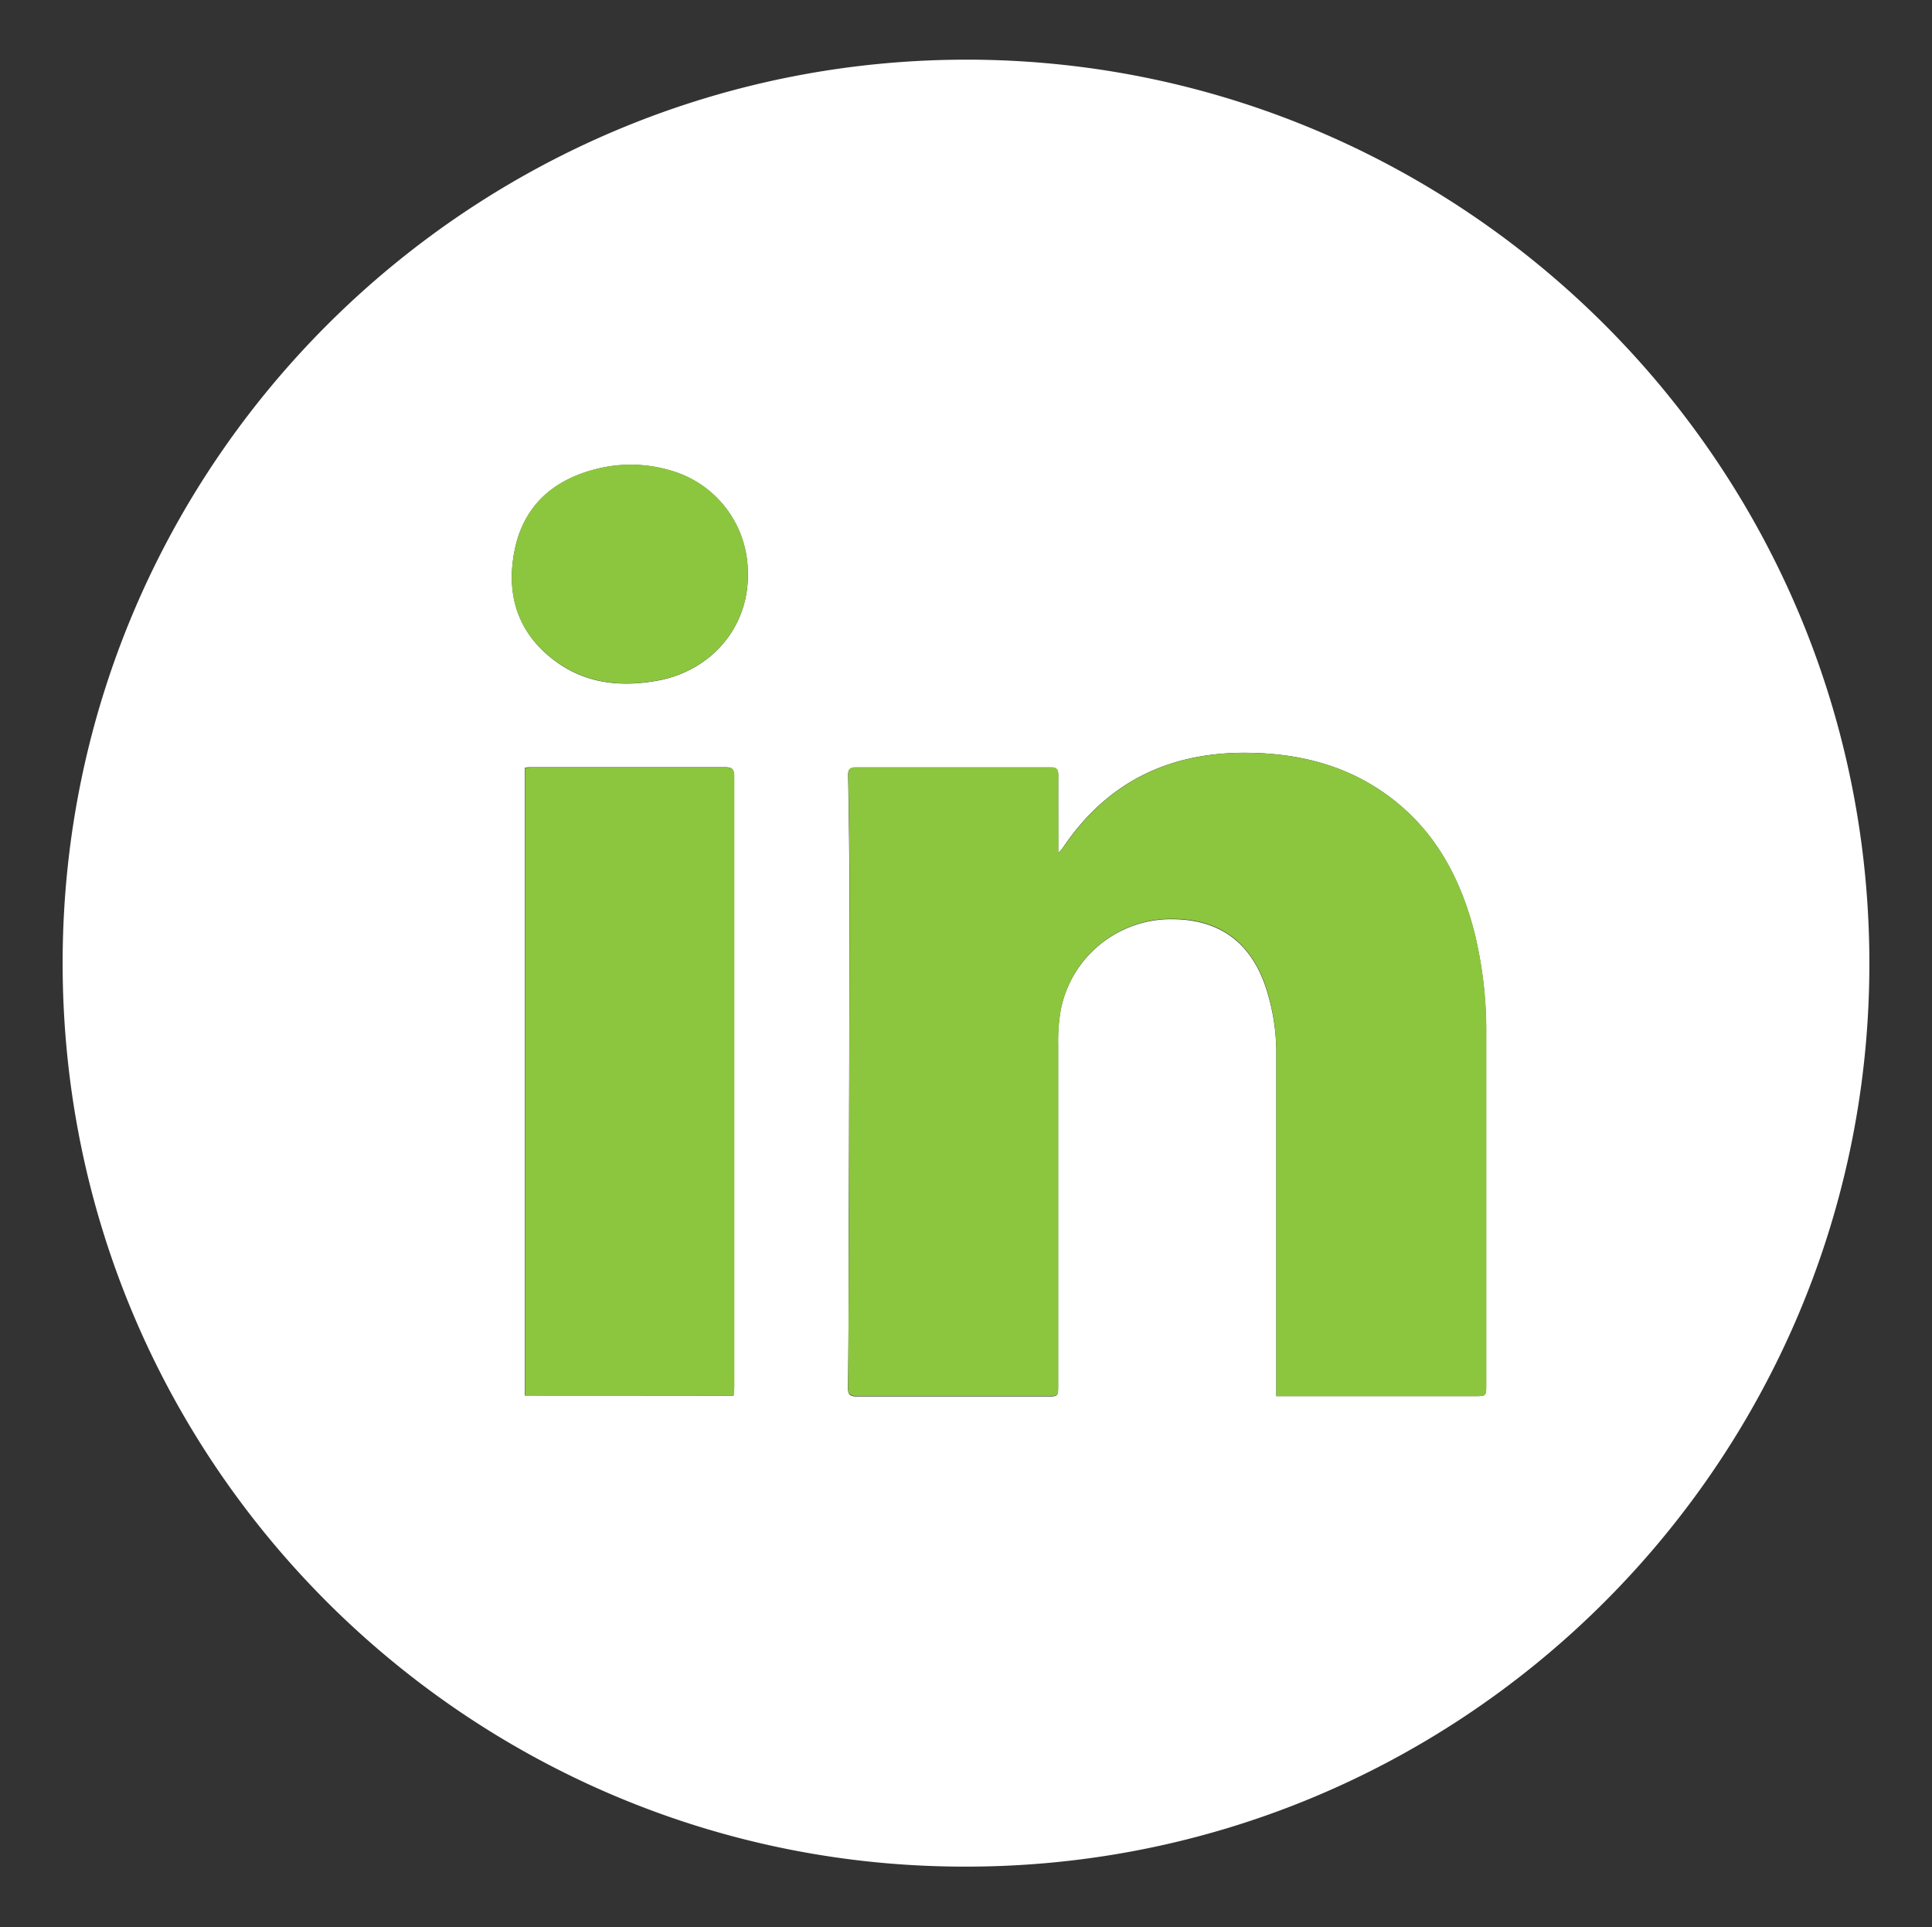 <svg id="FOND_GRIS" data-name="FOND GRIS" xmlns="http://www.w3.org/2000/svg" viewBox="0 0 295.18 294.37"><rect x="0" y="0" width="295.18" height="294.37" fill="#333333" stroke="none"/><defs><style>.cls-1{fill:#fff;}.cls-2{fill:#8cc63f;}</style></defs><title>IVOIRE.LINKEDPlan de travail 4</title><path class="cls-1" d="M9.57,147.12c0-77,63.06-138.76,139.54-138,75.22.8,137,62.39,136.5,139-.49,76.08-63,138-139.88,137C71.25,284.25,9.58,223.58,9.57,147.12ZM195,213.26H225.3c1.76,0,1.76,0,1.76-1.74q0-26.64,0-53.26a63.21,63.21,0,0,0-1.78-15.74c-2.16-8.49-6.13-15.85-13.37-21.09-6.34-4.59-13.56-6.36-21.29-6.44-11.89-.13-21.39,4.41-28.13,14.36-.19.27-.41.51-.81,1V129c0-3.52,0-7,0-10.56,0-.92-.29-1.2-1.19-1.2q-14.87,0-29.71,0c-1,0-1.22.33-1.2,1.27.1,6,.2,11.91.2,17.87q0,25.17-.11,50.35c0,8.39,0,16.78-.12,25.17,0,1.13.3,1.43,1.42,1.42,9.66,0,19.33,0,29,0,1.69,0,1.69,0,1.69-1.7q0-26.06,0-52.1a27.13,27.13,0,0,1,.43-5.41,17.19,17.19,0,0,1,17.11-13.7q10.52.12,14.05,10A32.08,32.08,0,0,1,195,161.29q0,25.19,0,50.36Zm-82.92-.06c0-.51.08-.89.08-1.27q0-46.69,0-93.38c0-1.08-.35-1.36-1.39-1.36-9.78,0-19.57,0-29.35,0-.41,0-.82,0-1.23.08v95.9Zm2.17-125.45A16.22,16.22,0,0,0,102.6,71.92a21.45,21.45,0,0,0-11.46-.28c-6.68,1.68-11.23,5.72-12.55,12.62s.71,12.84,6.64,17c4.64,3.25,9.91,3.69,15.34,2.69C108.76,102.4,114.34,95.76,114.26,87.75Z"/><path class="cls-2" d="M195,213.26v-1.61q0-25.18,0-50.36a32.08,32.08,0,0,0-1.72-10.94q-3.56-9.9-14.05-10a17.19,17.19,0,0,0-17.11,13.7,27.13,27.13,0,0,0-.43,5.41q0,26.06,0,52.1c0,1.7,0,1.7-1.69,1.7-9.67,0-19.34,0-29,0-1.12,0-1.43-.29-1.42-1.42.08-8.39.1-16.78.12-25.17q.07-25.18.11-50.35c0-6-.1-11.91-.2-17.87,0-.94.21-1.28,1.2-1.27q14.85,0,29.71,0c.9,0,1.2.28,1.19,1.2-.05,3.52,0,7,0,10.56v1.42c.4-.52.62-.76.81-1,6.74-9.95,16.24-14.49,28.13-14.36,7.73.08,14.95,1.85,21.29,6.44,7.24,5.24,11.21,12.6,13.37,21.09a63.21,63.21,0,0,1,1.78,15.74q0,26.63,0,53.26c0,1.74,0,1.74-1.76,1.74H195Z"/><path class="cls-2" d="M112.09,213.2H80.23V117.3c.41,0,.82-.08,1.23-.08,9.78,0,19.57,0,29.35,0,1,0,1.39.28,1.39,1.36q0,46.7,0,93.38C112.17,212.31,112.13,212.69,112.09,213.2Z"/><path class="cls-2" d="M114.26,87.75c.08,8-5.5,14.65-13.69,16.17-5.43,1-10.7.56-15.34-2.69-5.93-4.13-8-10-6.64-17s5.87-10.94,12.55-12.62a21.45,21.45,0,0,1,11.46.28A16.22,16.22,0,0,1,114.26,87.75Z"/></svg>